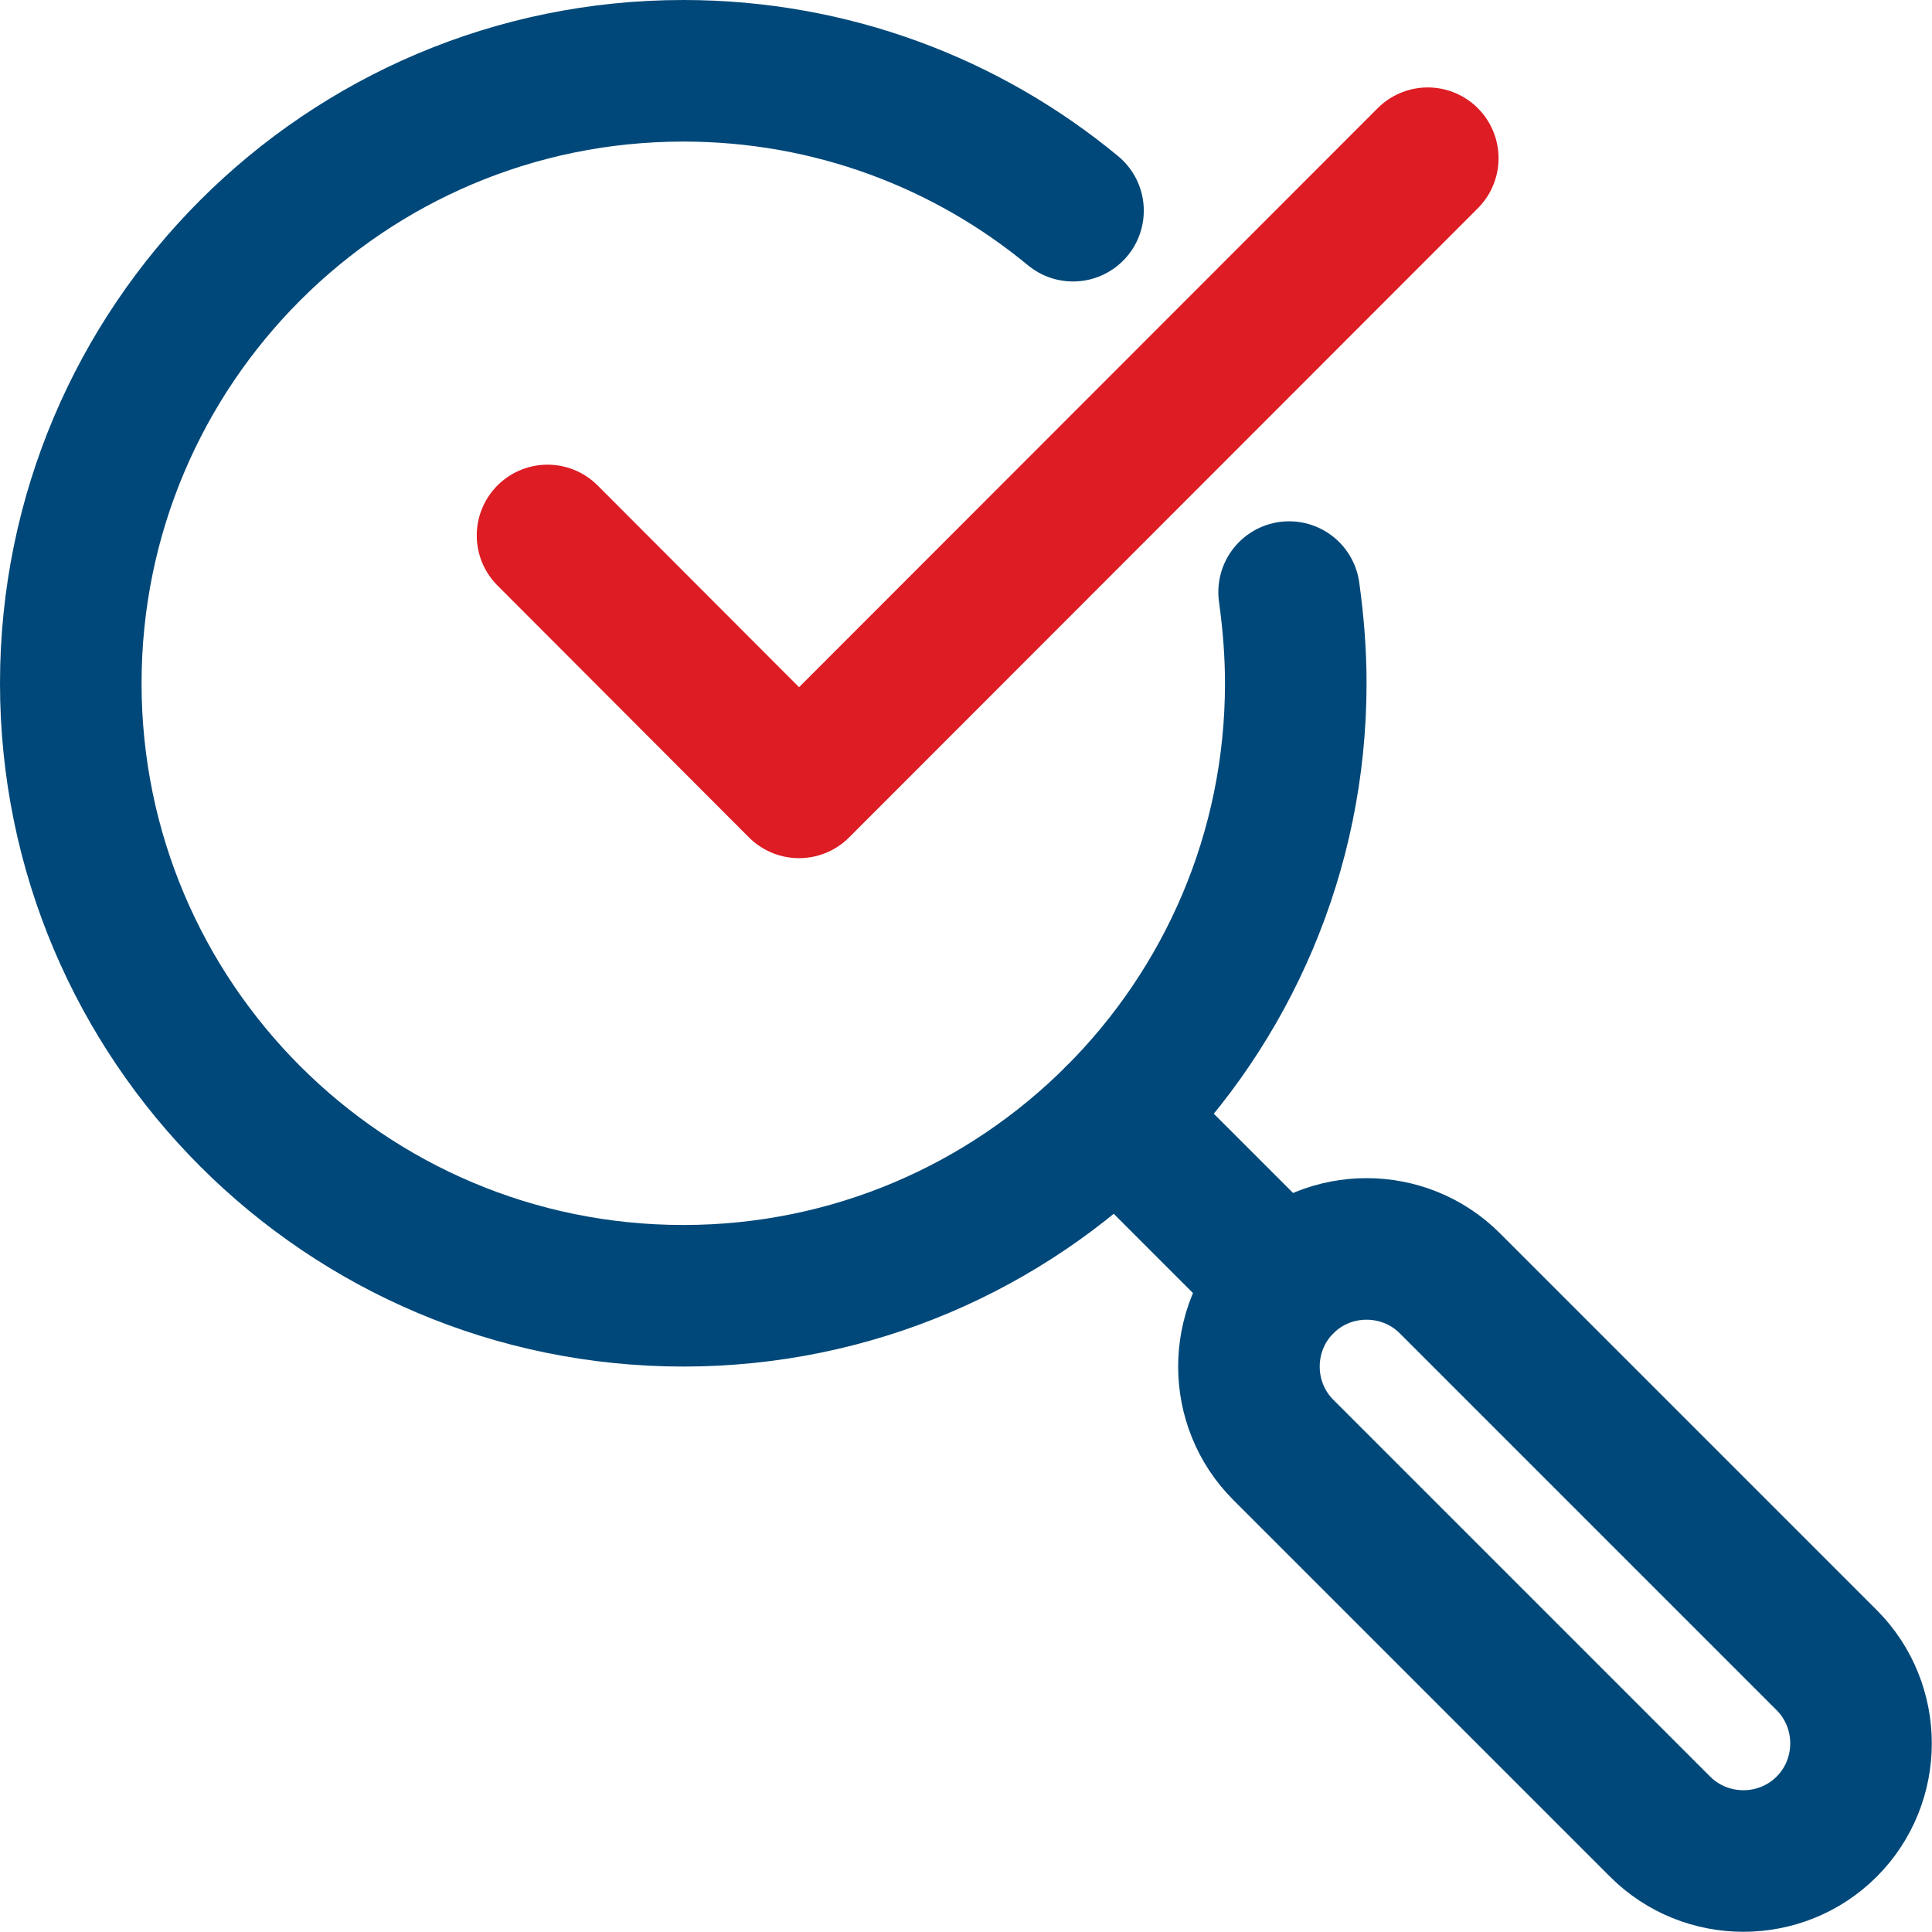 <?xml version="1.0" encoding="UTF-8"?>
<svg id="Layer_2" data-name="Layer 2" xmlns="http://www.w3.org/2000/svg" viewBox="0 0 46.4 46.4">
  <defs>
    <style>
      .cls-1 {
        stroke: #004879;
      }

      .cls-1, .cls-2 {
        fill: none;
        stroke-linecap: round;
        stroke-linejoin: round;
        stroke-width: 3.4px;
      }

      .cls-2 {
        stroke: #dd1c23;
      }
    </style>
  </defs>
  <g id="popup-overlay">
    <g>
      <g>
        <path class="cls-1" d="M25.77,5.06c-2.54-2.1-5.8-3.36-9.36-3.36C8.29,1.7,1.7,8.29,1.7,16.41s6.59,14.71,14.71,14.71,14.71-6.59,14.71-14.71c0-.74-.06-1.47-.16-2.19"/>
        <path class="cls-1" d="M26.81,26.81l4.01,4.01"/>
        <path class="cls-1" d="M34.82,30.82c-1.1-1.1-2.9-1.1-4,0s-1.1,2.9,0,4l9.05,9.05c1.1,1.1,2.9,1.1,4,0,1.1-1.1,1.1-2.9,0-4l-9.05-9.05Z"/>
      </g>
      <polyline class="cls-2" points="13.15 12.86 19.19 18.91 34.29 3.8"/>
    </g>
  </g>
</svg>